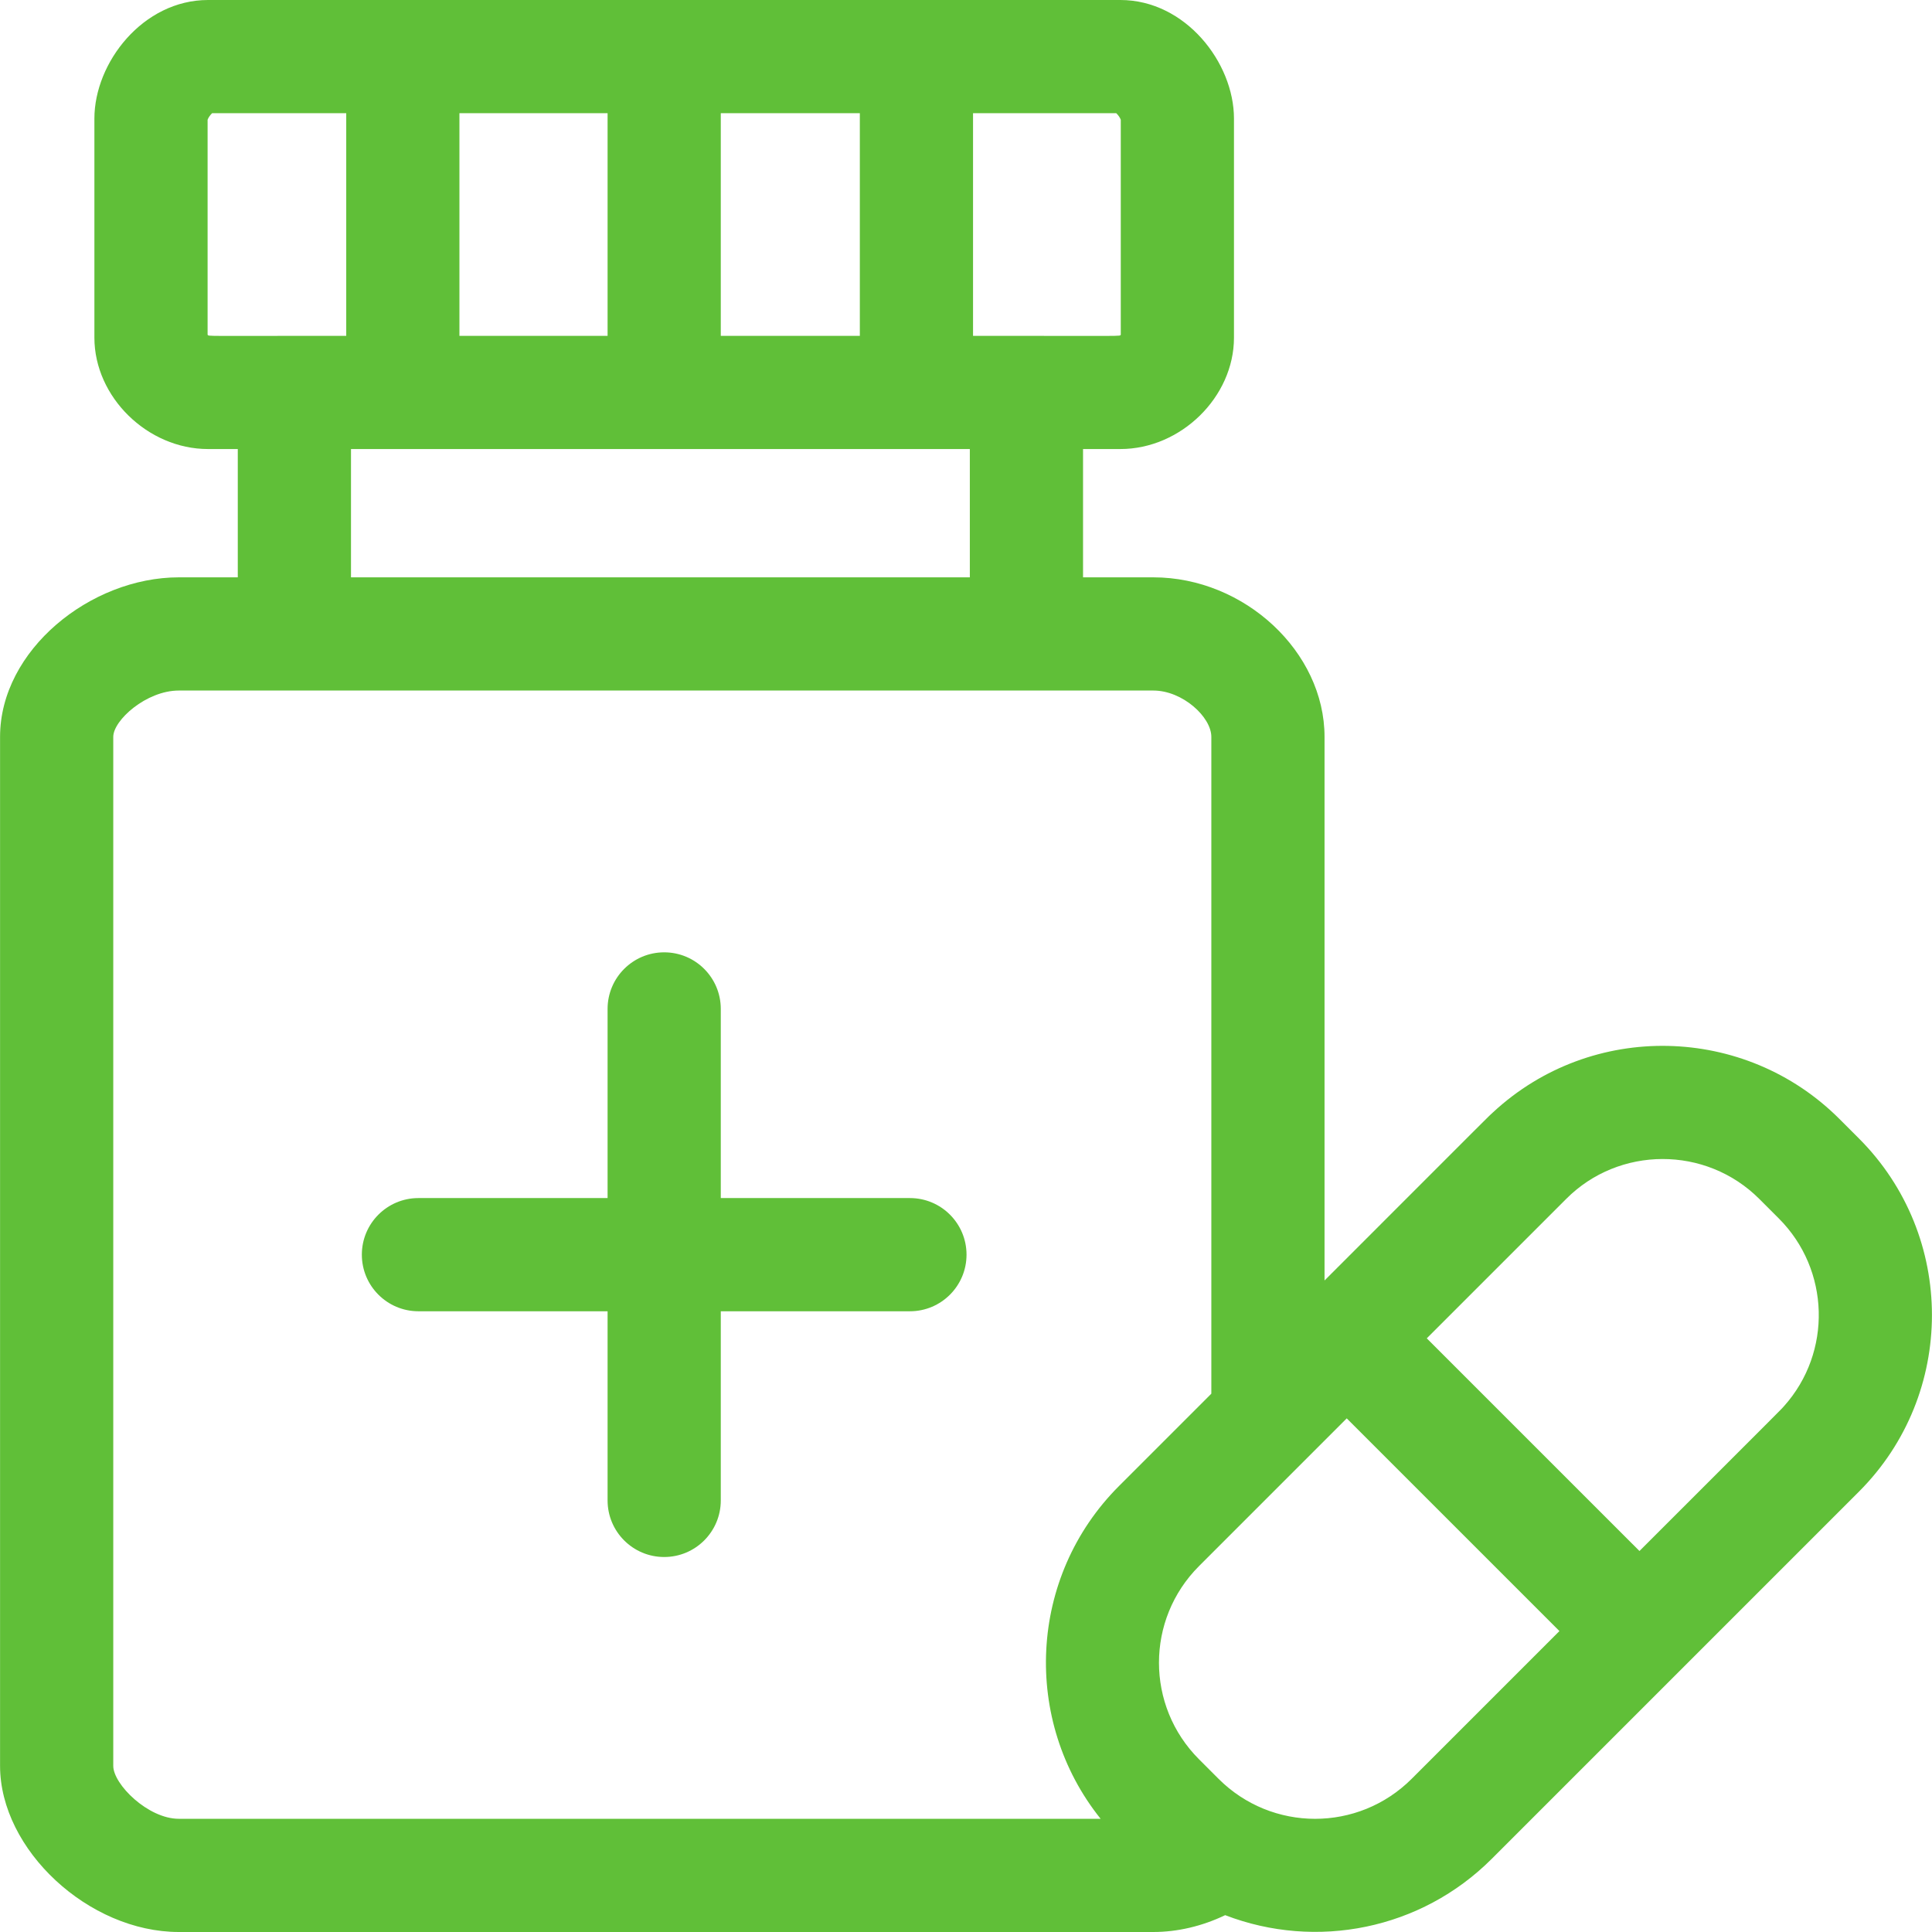 <svg width="512" height="512" viewBox="0 0 512 512" fill="none" xmlns="http://www.w3.org/2000/svg">
<g clip-path="url(#clip0)">
<path d="M241.139 317.5H191.016V267.377C191.016 259.093 184.3 252.377 176.016 252.377C167.732 252.377 161.016 259.093 161.016 267.377V317.5H110.893C102.609 317.5 95.893 324.216 95.893 332.5C95.893 340.784 102.609 347.5 110.893 347.5H161.016V397.623C161.016 405.907 167.732 412.623 176.016 412.623C184.3 412.623 191.016 405.907 191.016 397.623V347.5H241.139C249.423 347.5 256.139 340.784 256.139 332.5C256.139 324.216 249.423 317.5 241.139 317.5Z" fill="#60BF38"/>
<path d="M492.626 301.692L487.454 296.52C462.463 271.528 421.855 270.521 395.7 294.748C393.912 296.404 398.507 291.848 351.016 339.34V195.27C351.016 172.752 329.811 153 305.636 153H287.016V119H296.905C312.946 119 327.016 105.208 327.016 89.485V31.423C327.016 16.59 314.139 0 296.905 0H55.127C37.893 0 25.016 16.59 25.016 31.423V89.485C25.016 105.208 39.086 119 55.127 119H63.016V153H47.396C23.996 153 0.016 172.284 0.016 195.27V467.98C0.016 490.196 23.485 512 47.396 512H305.636C312.077 512 318.614 510.446 324.681 507.538C348.827 516.82 376.569 511.368 395.327 492.611L492.627 395.311C518.437 369.5 518.437 327.503 492.626 301.692V301.692ZM415.049 317.734C429.014 303.696 452.053 303.552 466.239 317.738L471.408 322.907C484.984 336.483 485.562 358.354 472.81 372.615C471.704 373.843 475.628 369.882 434.476 411.034L378.112 354.67L415.049 317.734ZM191.016 89V30H227.865V89H191.016ZM121.755 89V30H161.016V89H121.755ZM297.016 31.732V88.708C296.553 89.162 299.464 89 257.865 89V30H295.82C296.3 30.44 296.843 31.21 297.016 31.732ZM55.016 88.708V31.732C55.189 31.211 55.732 30.44 56.212 30H91.755V89C52.921 89 55.478 89.161 55.016 88.708V88.708ZM93.016 119H257.016V153H93.016V119ZM30.016 467.98V195.27C30.016 190.872 38.776 183 47.396 183H305.636C313.412 183 321.016 190.026 321.016 195.27V369.341L296.537 393.821C272.467 417.891 270.854 456.032 291.677 482H47.396C39.223 482 30.016 472.854 30.016 467.98V467.98ZM374.114 471.398C359.954 485.558 337.049 485.526 322.922 471.398L317.75 466.226C303.605 452.081 303.602 429.182 317.75 415.034C351.589 381.195 321.652 411.132 356.9 375.883L413.265 432.247L374.114 471.398Z" fill="#60BF38"/>
</g>
<defs>
<clipPath id="clip0">
<rect width="512" height="512" fill="white"/>
</clipPath>
</defs>
</svg>
